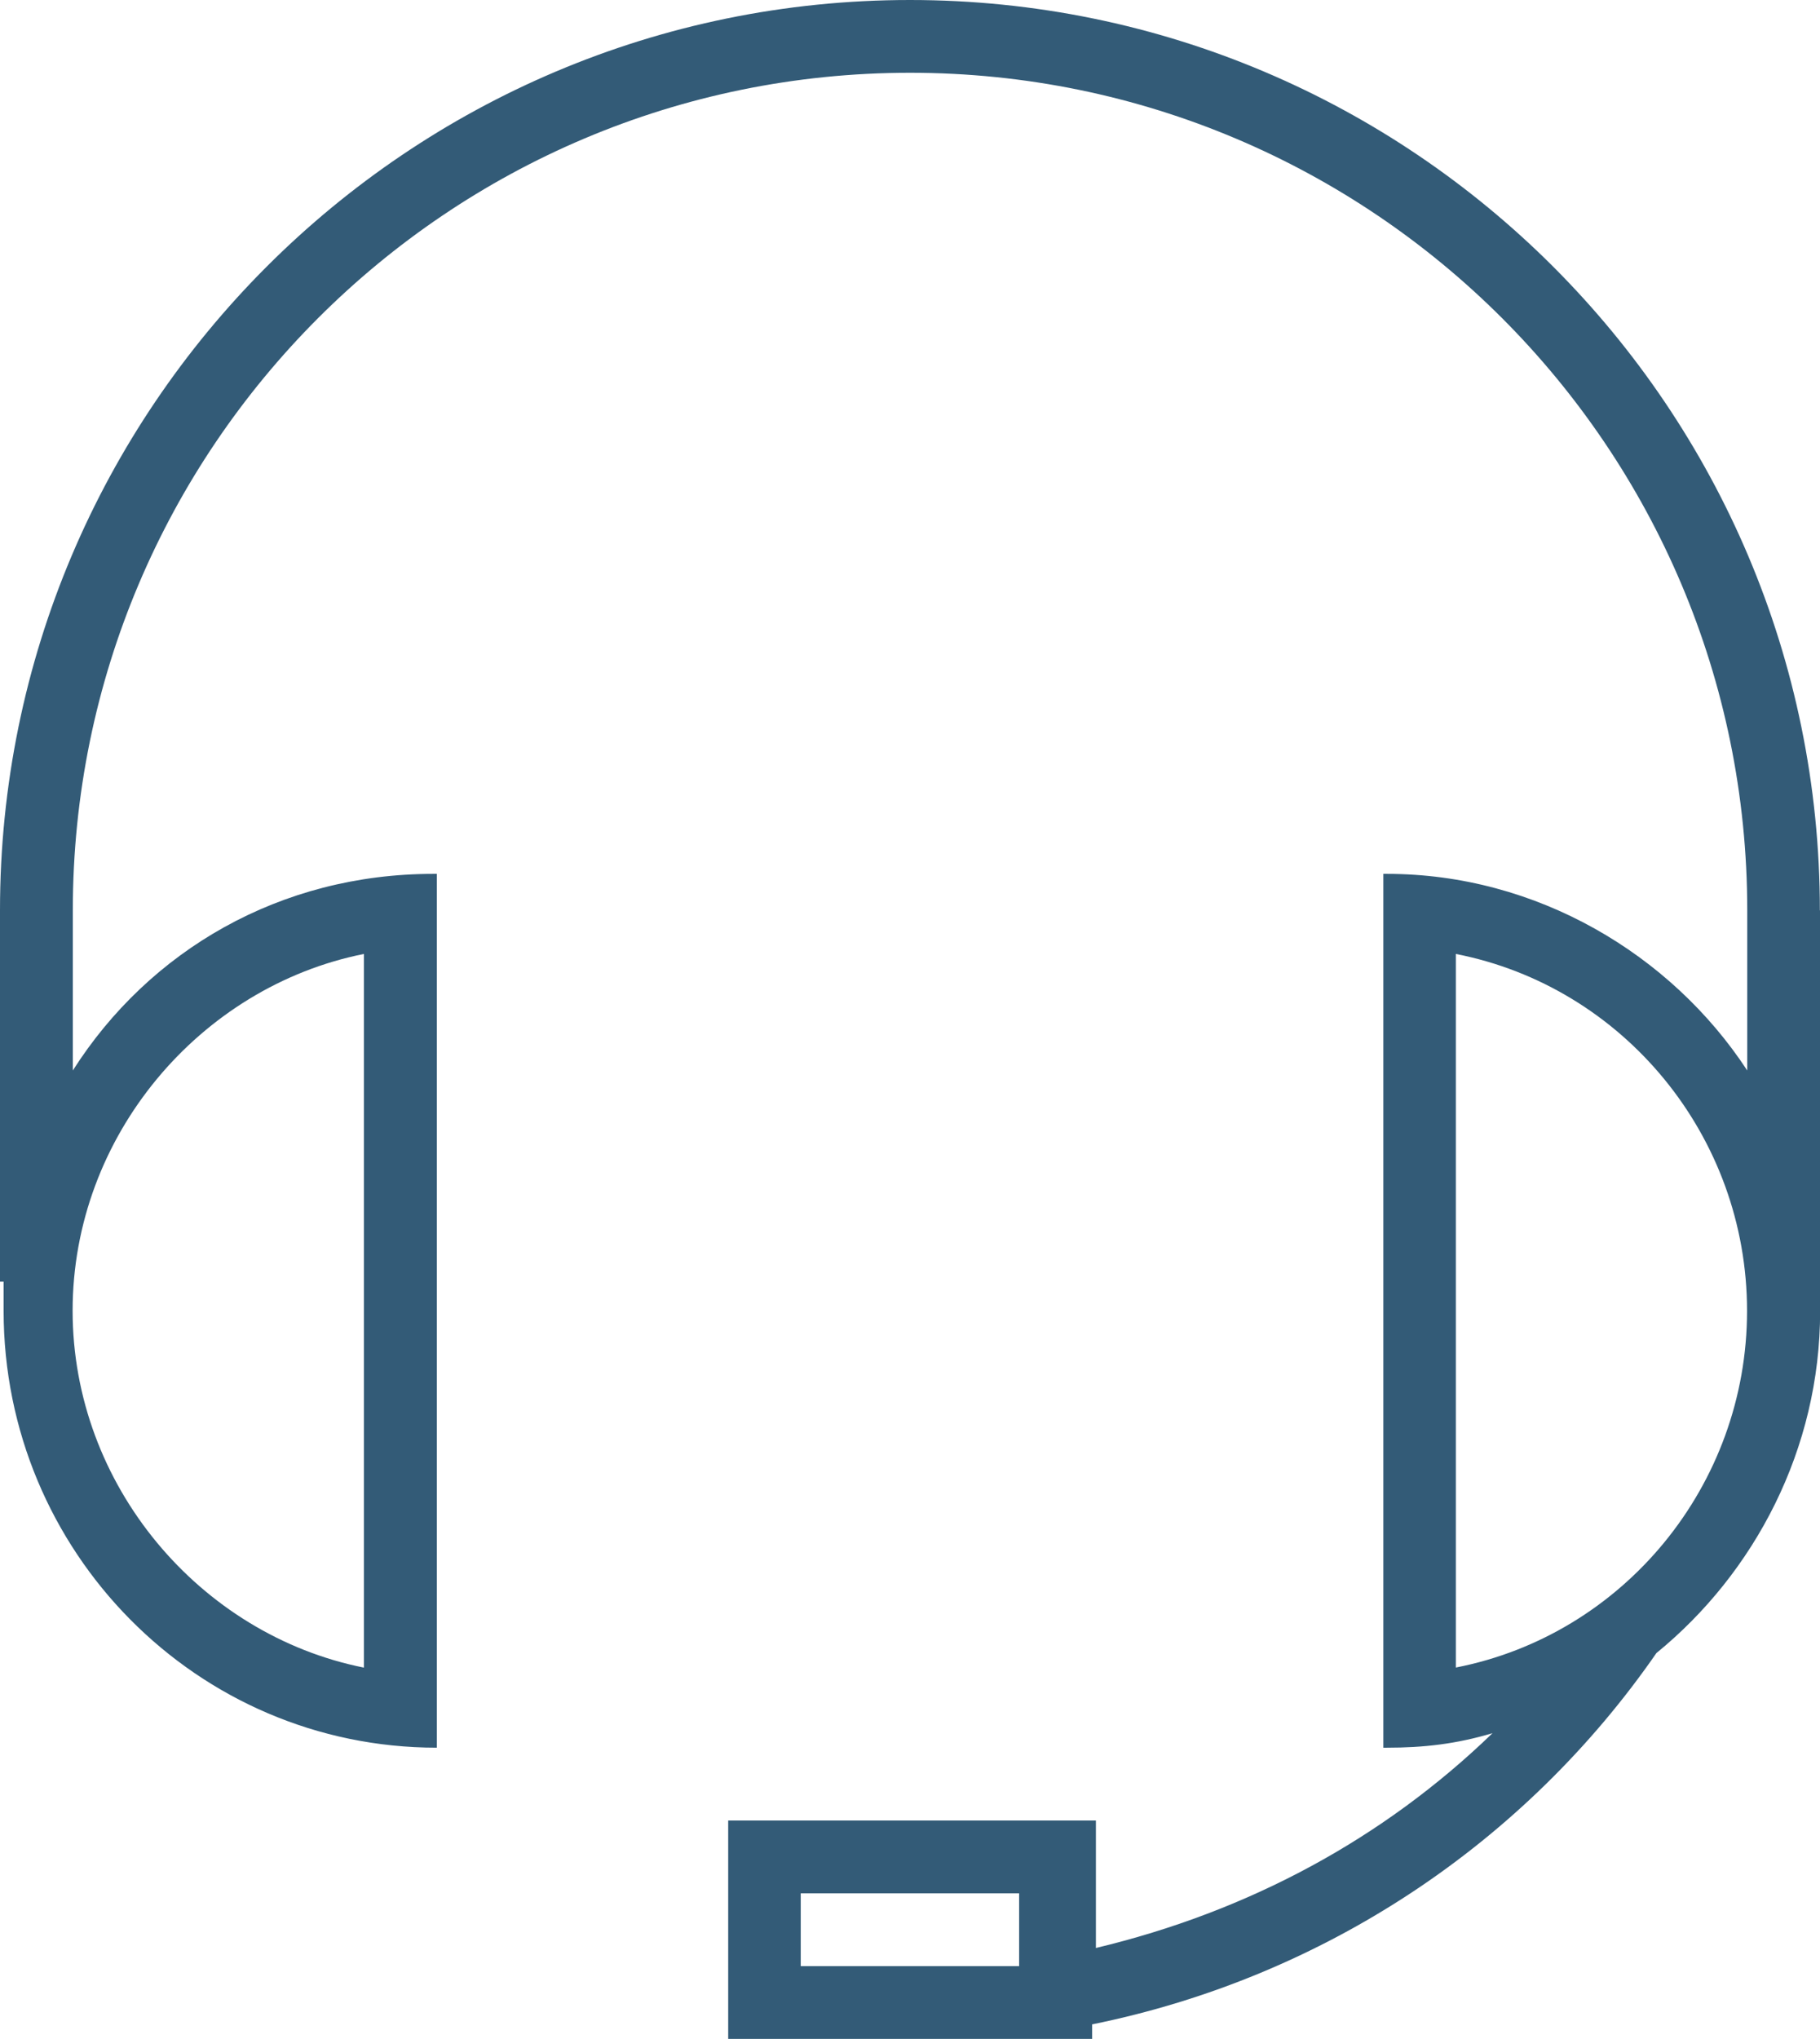 <svg xmlns="http://www.w3.org/2000/svg" width="26.668" height="29.868" viewBox="0 0 26.668 29.868" enable-background="new 0 0 26.668 29.868"><path fill="#335b77" d="m26.666 13.334c0-7.36-5.974-13.334-13.333-13.334-7.36 0-13.333 5.974-13.333 13.334v5.44h.053c0 .16 0 .32 0 .428 0 3.52 2.827 6.399 6.348 6.399v-12.8h-.053c-2.24 0-4.16 1.119-5.281 2.88v-2.347c0-6.773 5.494-12.268 12.268-12.268 6.774 0 12.267 5.493 12.267 12.268v2.347c-1.119-1.708-3.093-2.88-5.279-2.88h-.053v12.8h.053c.533 0 1.013-.053 1.547-.213-1.6 1.547-3.573 2.612-5.812 3.147v-1.867h-5.388v3.199h5.333v-.213c3.413-.693 6.348-2.666 8.268-5.439 1.439-1.174 2.399-2.987 2.399-5.01 0-.16 0-.319 0-.427v-5.441h-.004zm-21.334.64v10.454c-2.4-.479-4.268-2.667-4.268-5.228 0-2.56 1.868-4.747 4.268-5.226m9.601 14.827h-3.2v-1.067h3.2v1.067m6.399-4.374v-10.453c2.453.479 4.267 2.667 4.267 5.228 0 2.559-1.813 4.746-4.267 5.225"/></svg>